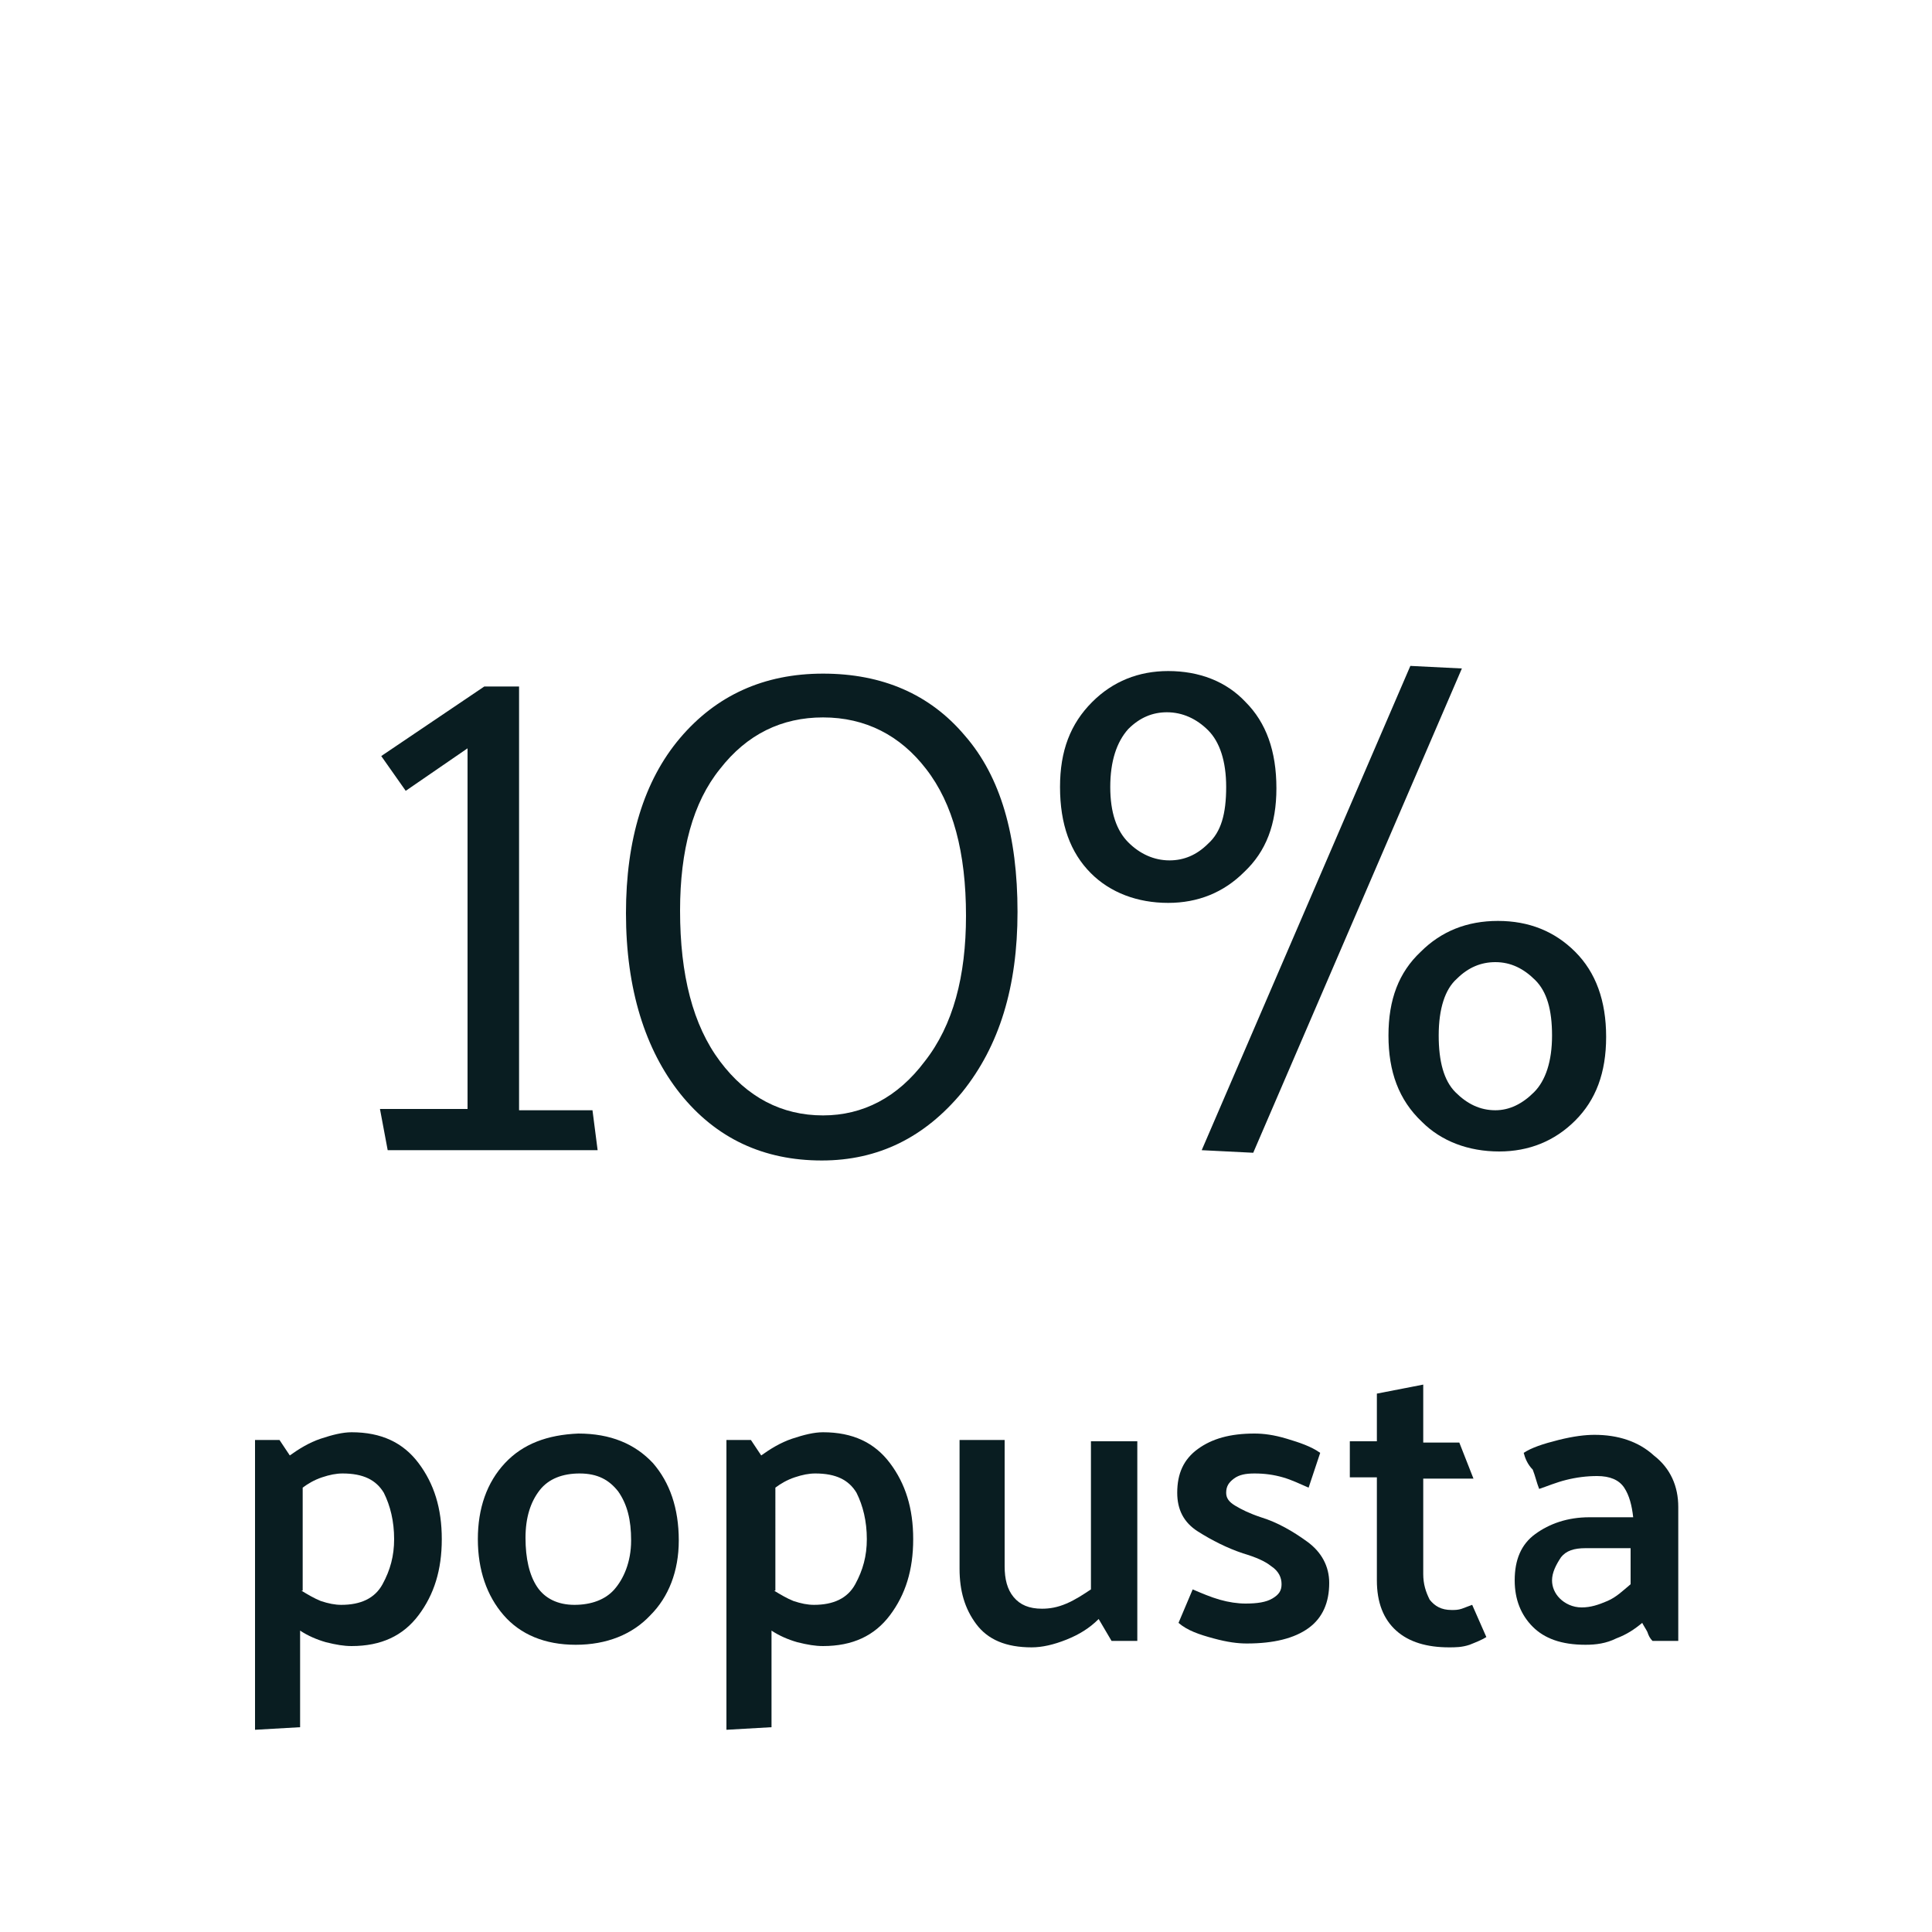 <?xml version="1.0" encoding="utf-8"?>
<!-- Generator: Adobe Illustrator 16.0.0, SVG Export Plug-In . SVG Version: 6.00 Build 0)  -->
<!DOCTYPE svg PUBLIC "-//W3C//DTD SVG 1.1//EN" "http://www.w3.org/Graphics/SVG/1.1/DTD/svg11.dtd">
<svg version="1.1" id="Layer_1" xmlns="http://www.w3.org/2000/svg" xmlns:xlink="http://www.w3.org/1999/xlink" x="0px" y="0px"
	 width="150px" height="150px" viewBox="0 0 150 150" style="enable-background:new 0 0 150 150;" xml:space="preserve">
<style type="text/css">
<![CDATA[
	.st0{fill:#091D21;}
]]>
</style>
<g>
	<path class="st0" d="M19.8,134.3v-22.5h1.9l0.8,1.2c0.7-0.5,1.5-1,2.4-1.3c0.9-0.3,1.7-0.5,2.4-0.5c2.3,0,4,0.8,5.2,2.4
		c1.2,1.6,1.8,3.5,1.8,5.9s-0.6,4.3-1.8,5.9c-1.2,1.6-2.9,2.4-5.2,2.4c-0.6,0-1.2-0.1-2-0.3c-0.7-0.2-1.4-0.5-2-0.9v7.5L19.8,134.3z
		 M23.4,123.5c0.5,0.3,1,0.6,1.5,0.8c0.6,0.2,1.1,0.3,1.6,0.3c1.5,0,2.6-0.5,3.2-1.6s0.9-2.2,0.9-3.5c0-1.4-0.3-2.6-0.8-3.6
		c-0.6-1-1.6-1.5-3.2-1.5c-0.5,0-1,0.1-1.6,0.3s-1.1,0.5-1.5,0.8V123.5z"/>
	<path class="st0" d="M44.7,127.7c-2.4,0-4.3-0.8-5.6-2.3c-1.3-1.5-2-3.5-2-5.9c0-2.4,0.7-4.4,2.1-5.9c1.4-1.5,3.3-2.2,5.7-2.3
		c2.5,0,4.4,0.8,5.8,2.3c1.3,1.5,2,3.5,2,6c0,2.4-0.8,4.4-2.2,5.8C49.1,126.9,47.1,127.7,44.7,127.7z M49,119.6c0-1.6-0.3-2.8-1-3.8
		c-0.7-0.9-1.6-1.4-3-1.4c-1.3,0-2.4,0.4-3.1,1.3s-1.1,2.1-1.1,3.7c0,1.6,0.3,2.9,0.9,3.8c0.6,0.9,1.6,1.4,2.9,1.4s2.4-0.4,3.1-1.2
		S49,121.3,49,119.6z"/>
	<path class="st0" d="M56.4,134.3v-22.5h1.9l0.8,1.2c0.7-0.5,1.5-1,2.4-1.3c0.9-0.3,1.7-0.5,2.4-0.5c2.3,0,4,0.8,5.2,2.4
		c1.2,1.6,1.8,3.5,1.8,5.9s-0.6,4.3-1.8,5.9c-1.2,1.6-2.9,2.4-5.2,2.4c-0.6,0-1.2-0.1-2-0.3c-0.7-0.2-1.4-0.5-2-0.9v7.5L56.4,134.3z
		 M60.1,123.5c0.5,0.3,1,0.6,1.5,0.8c0.6,0.2,1.1,0.3,1.6,0.3c1.5,0,2.6-0.5,3.2-1.6s0.9-2.2,0.9-3.5c0-1.4-0.3-2.6-0.8-3.6
		c-0.6-1-1.6-1.5-3.2-1.5c-0.5,0-1,0.1-1.6,0.3s-1.1,0.5-1.5,0.8V123.5z"/>
	<path class="st0" d="M85.3,125.7c-0.7,0.7-1.5,1.2-2.5,1.6c-1,0.4-1.9,0.6-2.7,0.6c-2,0-3.4-0.6-4.3-1.8c-0.9-1.2-1.3-2.6-1.3-4.3
		v-10H78v9.8c0,1,0.2,1.8,0.7,2.4c0.5,0.6,1.2,0.9,2.2,0.9c0.6,0,1.2-0.1,1.9-0.4c0.7-0.3,1.3-0.7,1.9-1.1v-11.5h3.6v15.5h-2
		L85.3,125.7z"/>
	<path class="st0" d="M101.6,115.5c-0.7-0.3-1.3-0.6-2-0.8c-0.7-0.2-1.4-0.3-2.2-0.3c-0.7,0-1.2,0.1-1.6,0.4s-0.6,0.6-0.6,1.1
		c0,0.4,0.2,0.7,0.7,1s1.1,0.6,2,0.9c1.3,0.4,2.5,1.1,3.6,1.9c1.1,0.8,1.7,1.9,1.7,3.2c0,1.5-0.5,2.7-1.6,3.5
		c-1.1,0.8-2.7,1.2-4.8,1.2c-0.7,0-1.5-0.1-2.6-0.4s-2-0.6-2.7-1.2l1.1-2.6c0.7,0.3,1.4,0.6,2.1,0.8c0.7,0.2,1.4,0.3,2,0.3
		c0.9,0,1.6-0.1,2.1-0.4s0.7-0.6,0.7-1.1c0-0.5-0.2-1-0.8-1.4c-0.5-0.4-1.2-0.7-2.2-1c-1.2-0.4-2.4-1-3.5-1.7
		c-1.1-0.7-1.6-1.7-1.6-3c0-1.5,0.5-2.6,1.6-3.4s2.5-1.2,4.4-1.2c0.7,0,1.5,0.1,2.5,0.4c1,0.3,1.9,0.6,2.6,1.1L101.6,115.5z"/>
	<path class="st0" d="M115.4,127.1c-0.3,0.2-0.8,0.4-1.3,0.6c-0.6,0.2-1.1,0.2-1.6,0.2c-1.7,0-3.1-0.4-4.1-1.3
		c-1-0.9-1.5-2.2-1.5-3.9v-8h-2.1v-2.8h2.1v-3.7l3.6-0.7v4.5h2.8l1.1,2.8h-3.9v7.4c0,0.8,0.2,1.4,0.5,2c0.4,0.5,0.9,0.8,1.7,0.8
		c0.3,0,0.5,0,0.8-0.1c0.3-0.1,0.5-0.2,0.8-0.3L115.4,127.1z"/>
	<path class="st0" d="M118.3,112.8c0.6-0.4,1.5-0.7,2.7-1c1.2-0.3,2.1-0.4,2.8-0.4c1.8,0,3.4,0.5,4.6,1.6c1.3,1,1.9,2.4,1.9,4v10.4
		h-2c-0.2-0.2-0.3-0.4-0.4-0.7c-0.1-0.2-0.3-0.5-0.4-0.7c-0.6,0.5-1.2,0.9-2,1.2c-0.8,0.4-1.6,0.5-2.4,0.5c-1.9,0-3.2-0.5-4.1-1.4
		c-0.9-0.9-1.4-2.1-1.4-3.6c0-1.6,0.5-2.8,1.6-3.6c1.1-0.8,2.5-1.3,4.2-1.3h3.4c-0.1-0.9-0.3-1.7-0.7-2.3c-0.4-0.6-1.1-0.9-2.1-0.9
		c-0.8,0-1.6,0.1-2.4,0.3c-0.8,0.2-1.5,0.5-2.1,0.7c-0.2-0.5-0.3-1-0.5-1.5C118.6,113.7,118.4,113.2,118.3,112.8z M120.5,122.7
		c0,0.5,0.2,1,0.6,1.4c0.4,0.4,1,0.7,1.7,0.7c0.7,0,1.3-0.2,2-0.5c0.7-0.3,1.2-0.8,1.8-1.3v-2.8h-3.5c-0.9,0-1.5,0.2-1.9,0.7
		C120.8,121.5,120.5,122.1,120.5,122.7z"/>
</g>
<g>
	<path class="st0" d="M46.4,89.3H30.1l-0.6-3.2h6.8v-28l-4.8,3.3l-1.9-2.7l8-5.4h2.7v32.9H46L46.4,89.3z"/>
	<path class="st0" d="M48.6,70.9c0-5.7,1.4-10.3,4.2-13.6s6.5-5,11.1-5c4.6,0,8.3,1.6,11,4.8c2.8,3.2,4.1,7.8,4.1,13.7
		c0,5.8-1.4,10.4-4.3,14c-2.9,3.5-6.5,5.3-10.9,5.3c-4.5,0-8.2-1.7-11-5.2C50.1,81.5,48.6,76.8,48.6,70.9z M52.8,70.7
		c0,5,1,8.9,3.1,11.7c2.1,2.8,4.8,4.2,8,4.2c3.1,0,5.8-1.4,7.9-4.2C74,79.6,75,75.8,75,71.1c0-4.9-1-8.7-3.1-11.4c-2-2.6-4.7-4-8-4
		c-3.2,0-5.9,1.3-8,4C53.8,62.3,52.8,66,52.8,70.7z"/>
	<path class="st0" d="M82.3,61.1c0-2.8,0.8-4.9,2.5-6.6c1.6-1.6,3.6-2.4,5.9-2.4c2.4,0,4.5,0.8,6,2.4c1.6,1.6,2.4,3.8,2.4,6.7
		c0,2.8-0.8,4.9-2.5,6.5c-1.6,1.6-3.6,2.4-5.9,2.4c-2.4,0-4.5-0.8-6-2.3C83.1,66.2,82.3,64,82.3,61.1z M86.2,61.1
		c0,2,0.5,3.4,1.4,4.3c0.9,0.9,2,1.4,3.2,1.4c1.1,0,2.1-0.4,3-1.3c1-0.9,1.4-2.3,1.4-4.4c0-2-0.5-3.5-1.4-4.4
		c-0.9-0.9-2-1.4-3.2-1.4c-1.1,0-2.1,0.4-3,1.3C86.7,57.6,86.2,59.1,86.2,61.1z M113.5,51.9L97.3,89.5l-4-0.2l16.2-37.6L113.5,51.9z
		 M107.8,80.4c0-2.8,0.8-4.9,2.5-6.5c1.6-1.6,3.6-2.4,6-2.4c2.4,0,4.4,0.8,6,2.4c1.6,1.6,2.4,3.8,2.4,6.6c0,2.8-0.8,4.9-2.4,6.5
		c-1.6,1.6-3.6,2.4-5.9,2.4c-2.4,0-4.5-0.8-6-2.3C108.6,85.4,107.8,83.2,107.8,80.4z M111.7,80.4c0,2,0.4,3.5,1.3,4.4
		c0.9,0.9,1.9,1.4,3.1,1.4c1.1,0,2.1-0.5,3-1.4c0.9-0.9,1.4-2.4,1.4-4.4c0-2-0.4-3.4-1.3-4.3c-0.9-0.9-1.9-1.4-3.1-1.4
		c-1.1,0-2.1,0.4-3,1.3C112.2,76.8,111.7,78.3,111.7,80.4z"/>
</g>
</svg>
